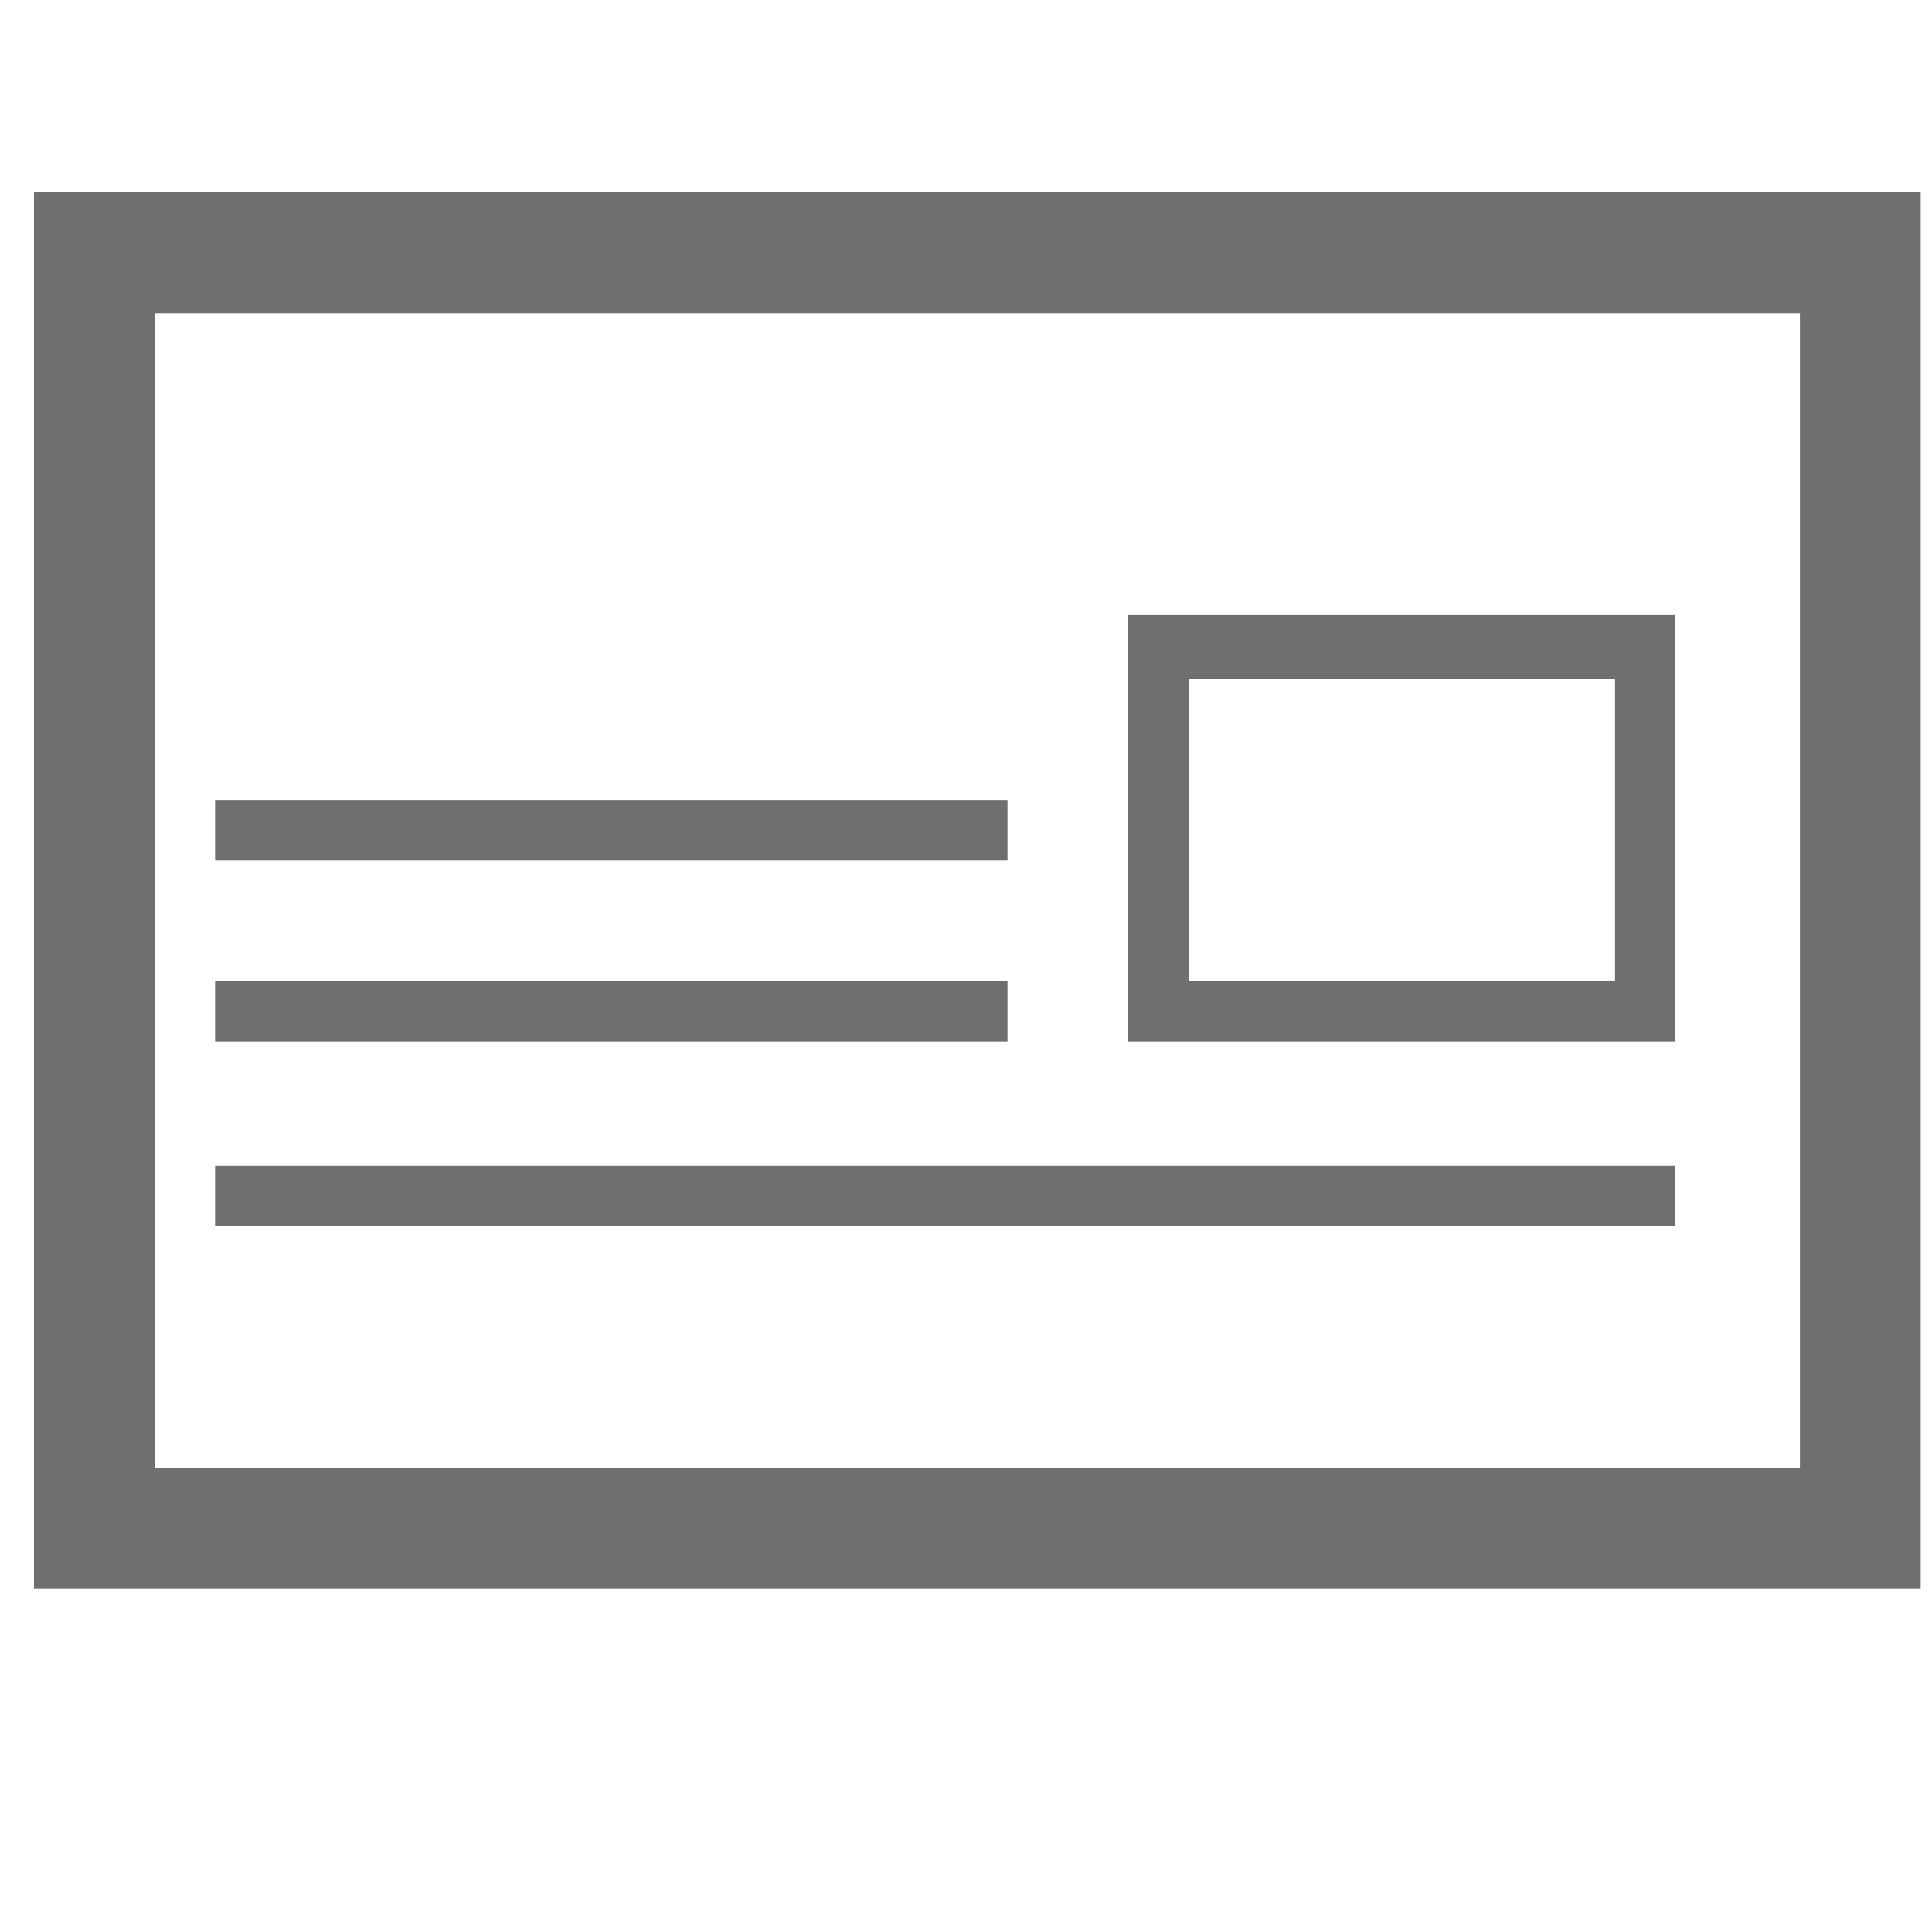 <?xml version="1.0" encoding="UTF-8"?>
<!DOCTYPE svg PUBLIC "-//W3C//DTD SVG 1.1//EN" "http://www.w3.org/Graphics/SVG/1.1/DTD/svg11.dtd">
<!-- Creator: CorelDRAW X7 -->
<svg xmlns="http://www.w3.org/2000/svg" xml:space="preserve" version="1.1" style="shape-rendering:geometricPrecision; text-rendering:geometricPrecision; image-rendering:optimizeQuality; fill-rule:evenodd; clip-rule:evenodd"
viewBox="0 0 512 512"
 xmlns:xlink="http://www.w3.org/1999/xlink">
 <defs>
  <style type="text/css">
   <![CDATA[
    .fil0 {fill:#6F6F6F}
   ]]>
  </style>
 </defs>
 <g id="Layer_x0020_1">
  <g id="_750315760">
   <path class="fil0" d="M41 83l436 0 0 306 -436 0 0 -306zm-32 338l500 0 0 -370 -500 0 0 370z"/>
   <path class="fil0" d="M315 180l113 0 0 80 -113 0 0 -80zm-16 96l145 0 0 -113 -145 0 0 113z"/>
   <polygon class="fil0" points="57,325 444,325 444,309 460,309 57,309 "/>
   <polygon class="fil0" points="57,228 267,228 267,212 57,212 "/>
   <polygon class="fil0" points="57,276 267,276 267,260 57,260 "/>
  </g>
 </g>
</svg>
